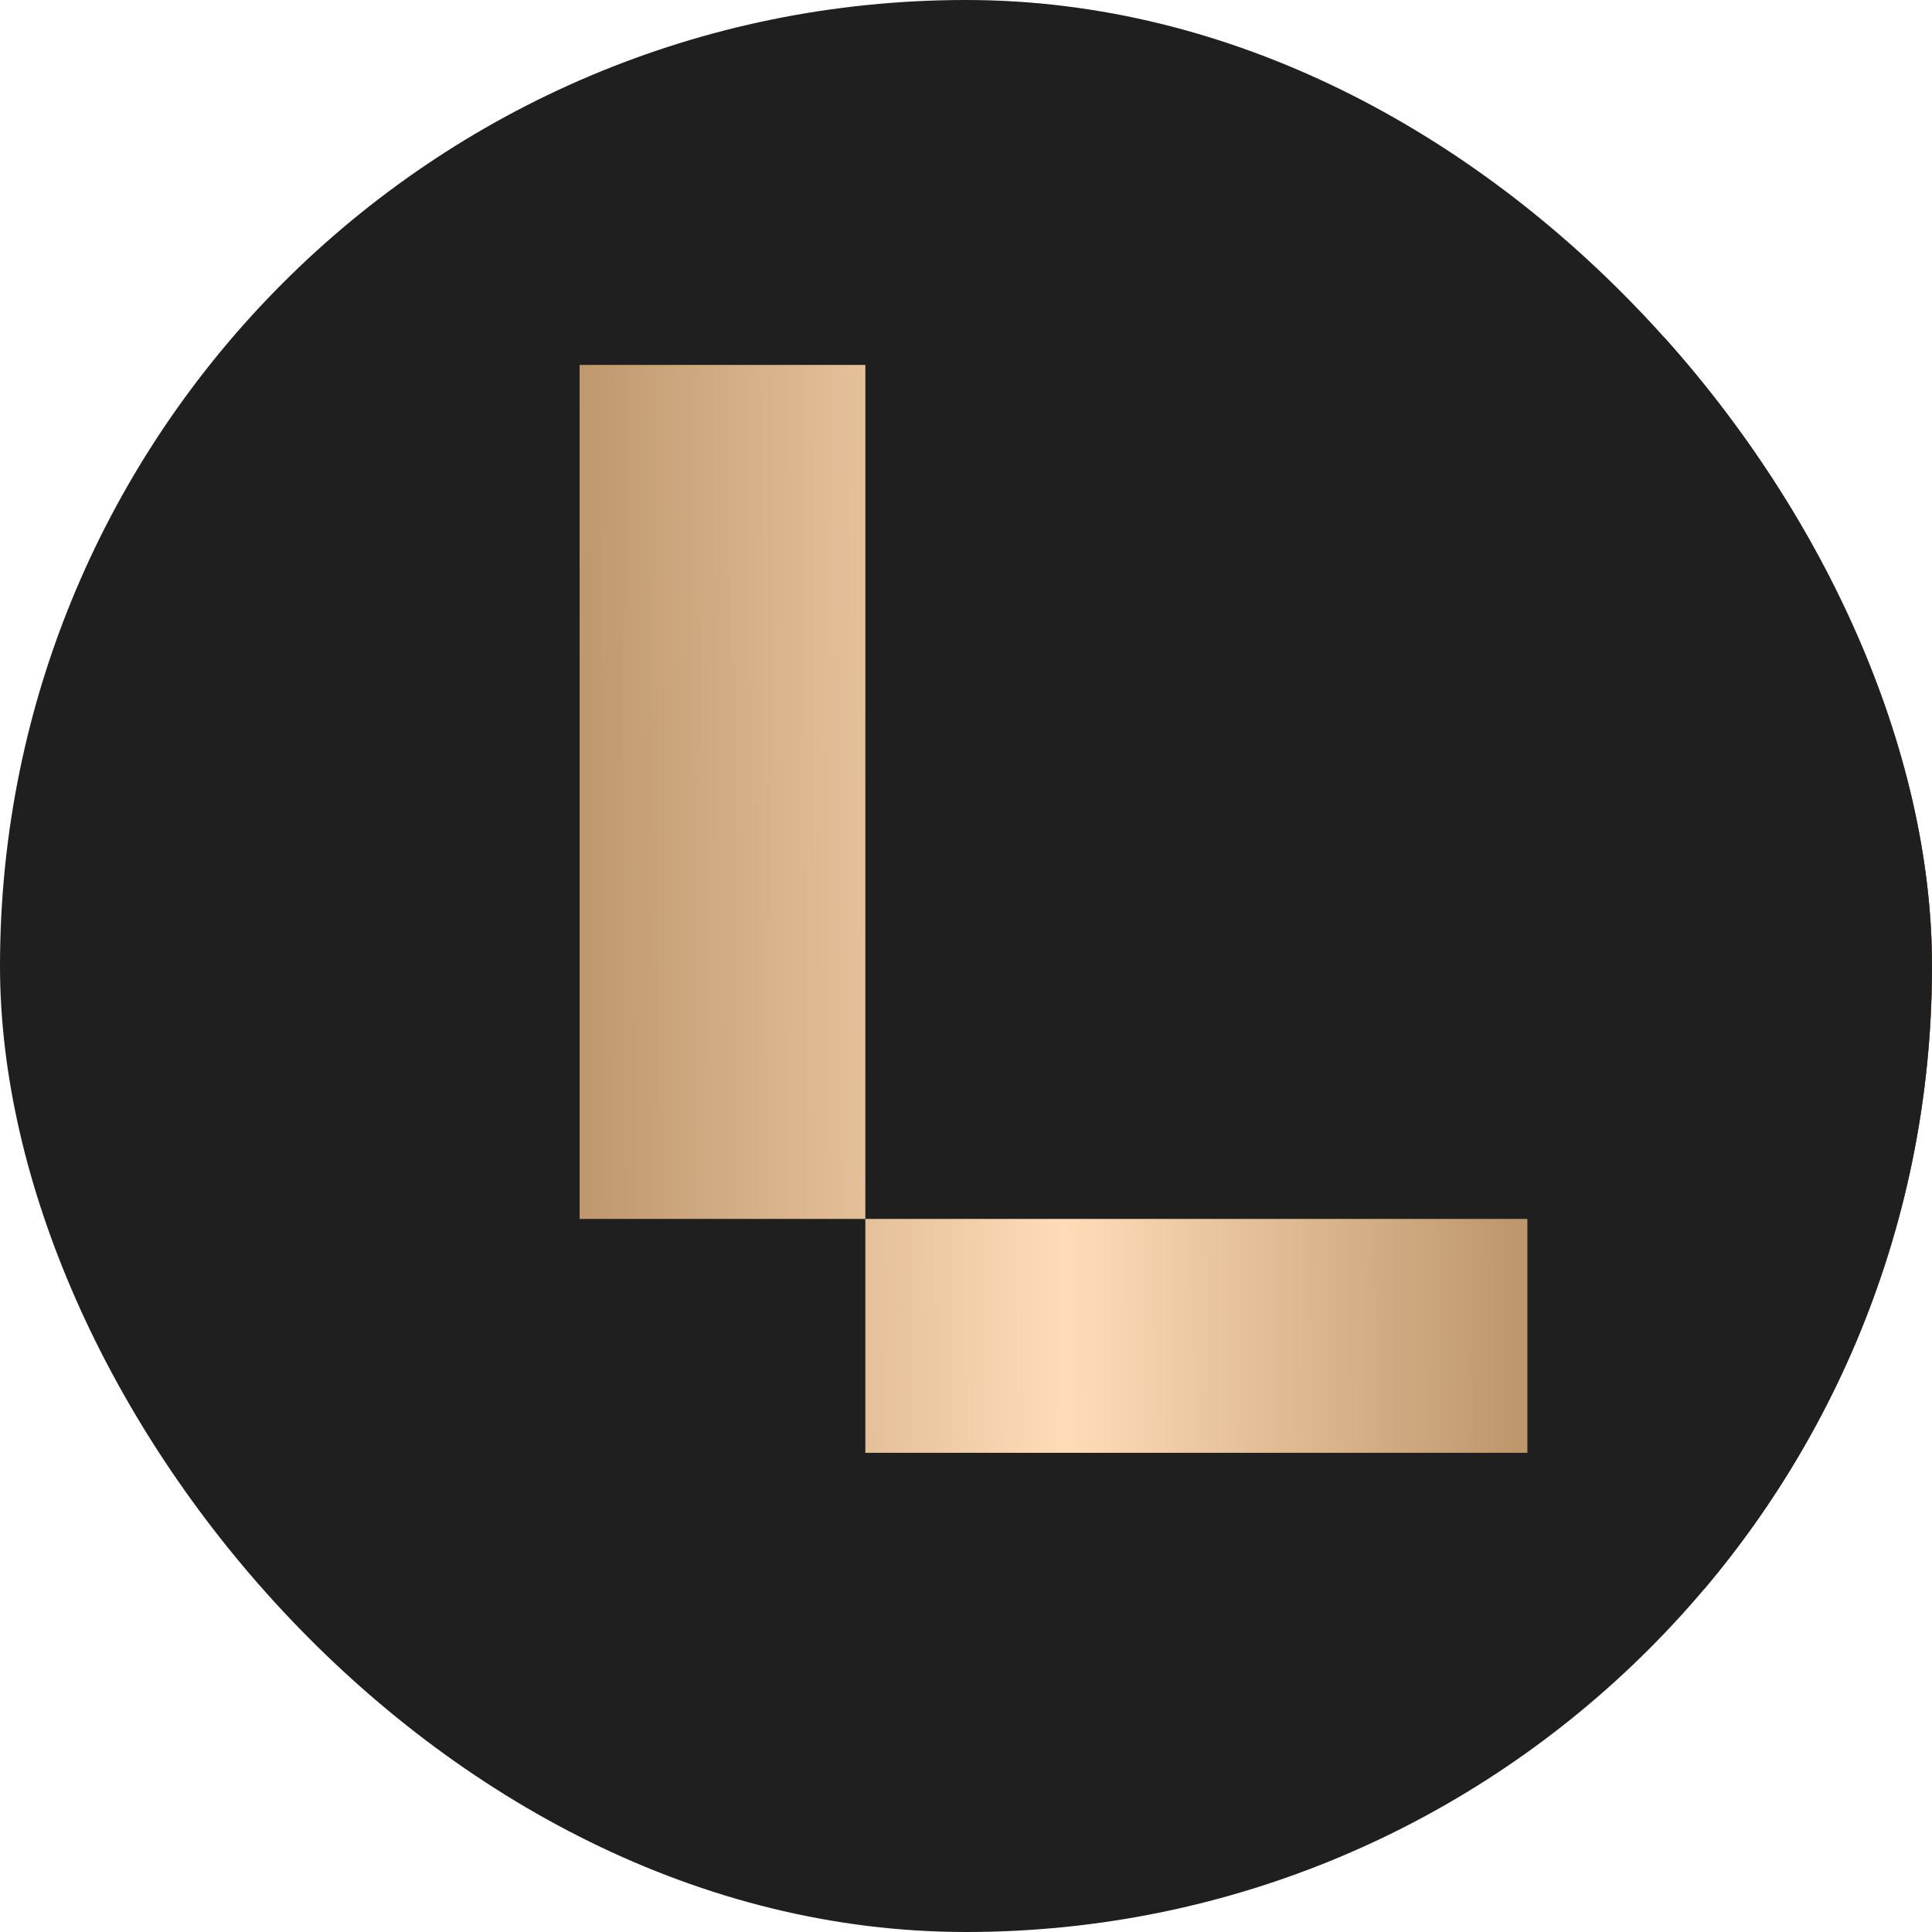 <?xml version="1.0" encoding="UTF-8"?> <svg xmlns="http://www.w3.org/2000/svg" width="180" height="180" viewBox="0 0 180 180" fill="none"><g clip-path="url(#clip0_1634_46)"><rect width="180" height="180" rx="90" fill="#1F1F1F"></rect><g clip-path="url(#clip1_1634_46)"><path d="M80.623 33.999H54V113.561H80.623V33.999ZM142.302 113.561H80.623V135.356H142.302V113.561ZM286.491 85.221C286.491 88.127 286.491 90.307 286.273 91.58H187.326C188.876 100.118 193.314 106.836 200.19 111.742C207.073 116.467 215.943 119.007 227.031 119.007C243.009 119.007 255.655 114.468 264.75 105.203L282.06 117.008C269.632 130.631 250.78 137.536 225.263 137.536C205.072 137.536 189.327 132.811 177.569 123.18C165.804 113.741 160.041 100.844 160.041 84.861C160.041 69.052 165.811 56.521 177.569 46.896C189.327 37.272 204.628 32.546 223.269 32.546C243.679 32.546 259.431 37.452 270.076 47.077C280.947 56.341 286.491 69.238 286.491 85.221ZM223.269 50.535C214.167 50.535 206.185 52.714 199.753 56.893C193.321 61.072 189.101 67.245 187.326 75.056H259.431C258.544 67.791 254.993 61.979 249.005 57.254C243.016 52.714 234.358 50.535 223.269 50.535ZM510.345 137.17C492.155 137.17 477.515 132.45 466.645 122.82C455.767 113.375 450.23 100.478 450.23 84.495C450.23 68.511 455.549 55.614 466.419 46.17C477.29 36.725 491.485 32 509.239 32C526.097 32 539.405 35.999 548.944 43.81V34.365H575.574V135.176H549.395V124.639C540.518 132.997 527.647 137.17 510.345 137.17ZM515.671 117.734C522.547 117.734 529.197 116.467 535.192 114.102C541.181 111.562 546.063 107.929 549.395 103.024V66.152C545.844 61.607 540.737 57.974 534.53 55.434C528.091 52.889 521.659 51.622 514.783 51.622C503.69 51.622 494.815 54.528 488.16 60.34C481.503 66.152 478.177 74.144 478.177 84.495C478.177 94.846 481.503 103.024 488.386 109.022C495.036 114.834 504.131 117.74 515.671 117.74M406.1 177V155.205H330.881V177H406.1ZM368.368 59.793C389.221 59.793 406.079 73.597 406.079 90.673C406.079 107.749 389.221 121.553 368.368 121.553C347.514 121.553 330.649 107.743 330.649 90.673C330.649 73.597 347.507 59.793 368.368 59.793ZM368.368 37.998C332.868 37.998 304.026 61.607 304.026 90.673C304.026 119.733 332.868 143.348 368.368 143.348C403.867 143.348 432.702 119.733 432.702 90.673C432.702 61.613 403.86 37.998 368.368 37.998Z" fill="url(#paint0_linear_1634_46)"></path><rect x="155" y="17" width="25" height="131" fill="#1F1F1F"></rect></g></g><defs><linearGradient id="paint0_linear_1634_46" x1="54" y1="104.5" x2="141" y2="104" gradientUnits="userSpaceOnUse"><stop stop-color="#BE976D"></stop><stop offset="0.519" stop-color="#FFDCB8"></stop><stop offset="1" stop-color="#BE976D"></stop></linearGradient><clipPath id="clip0_1634_46"><rect width="180" height="180" rx="90" fill="white"></rect></clipPath><clipPath id="clip1_1634_46"><rect width="524" height="160" fill="white" transform="translate(-2 15)"></rect></clipPath></defs></svg> 